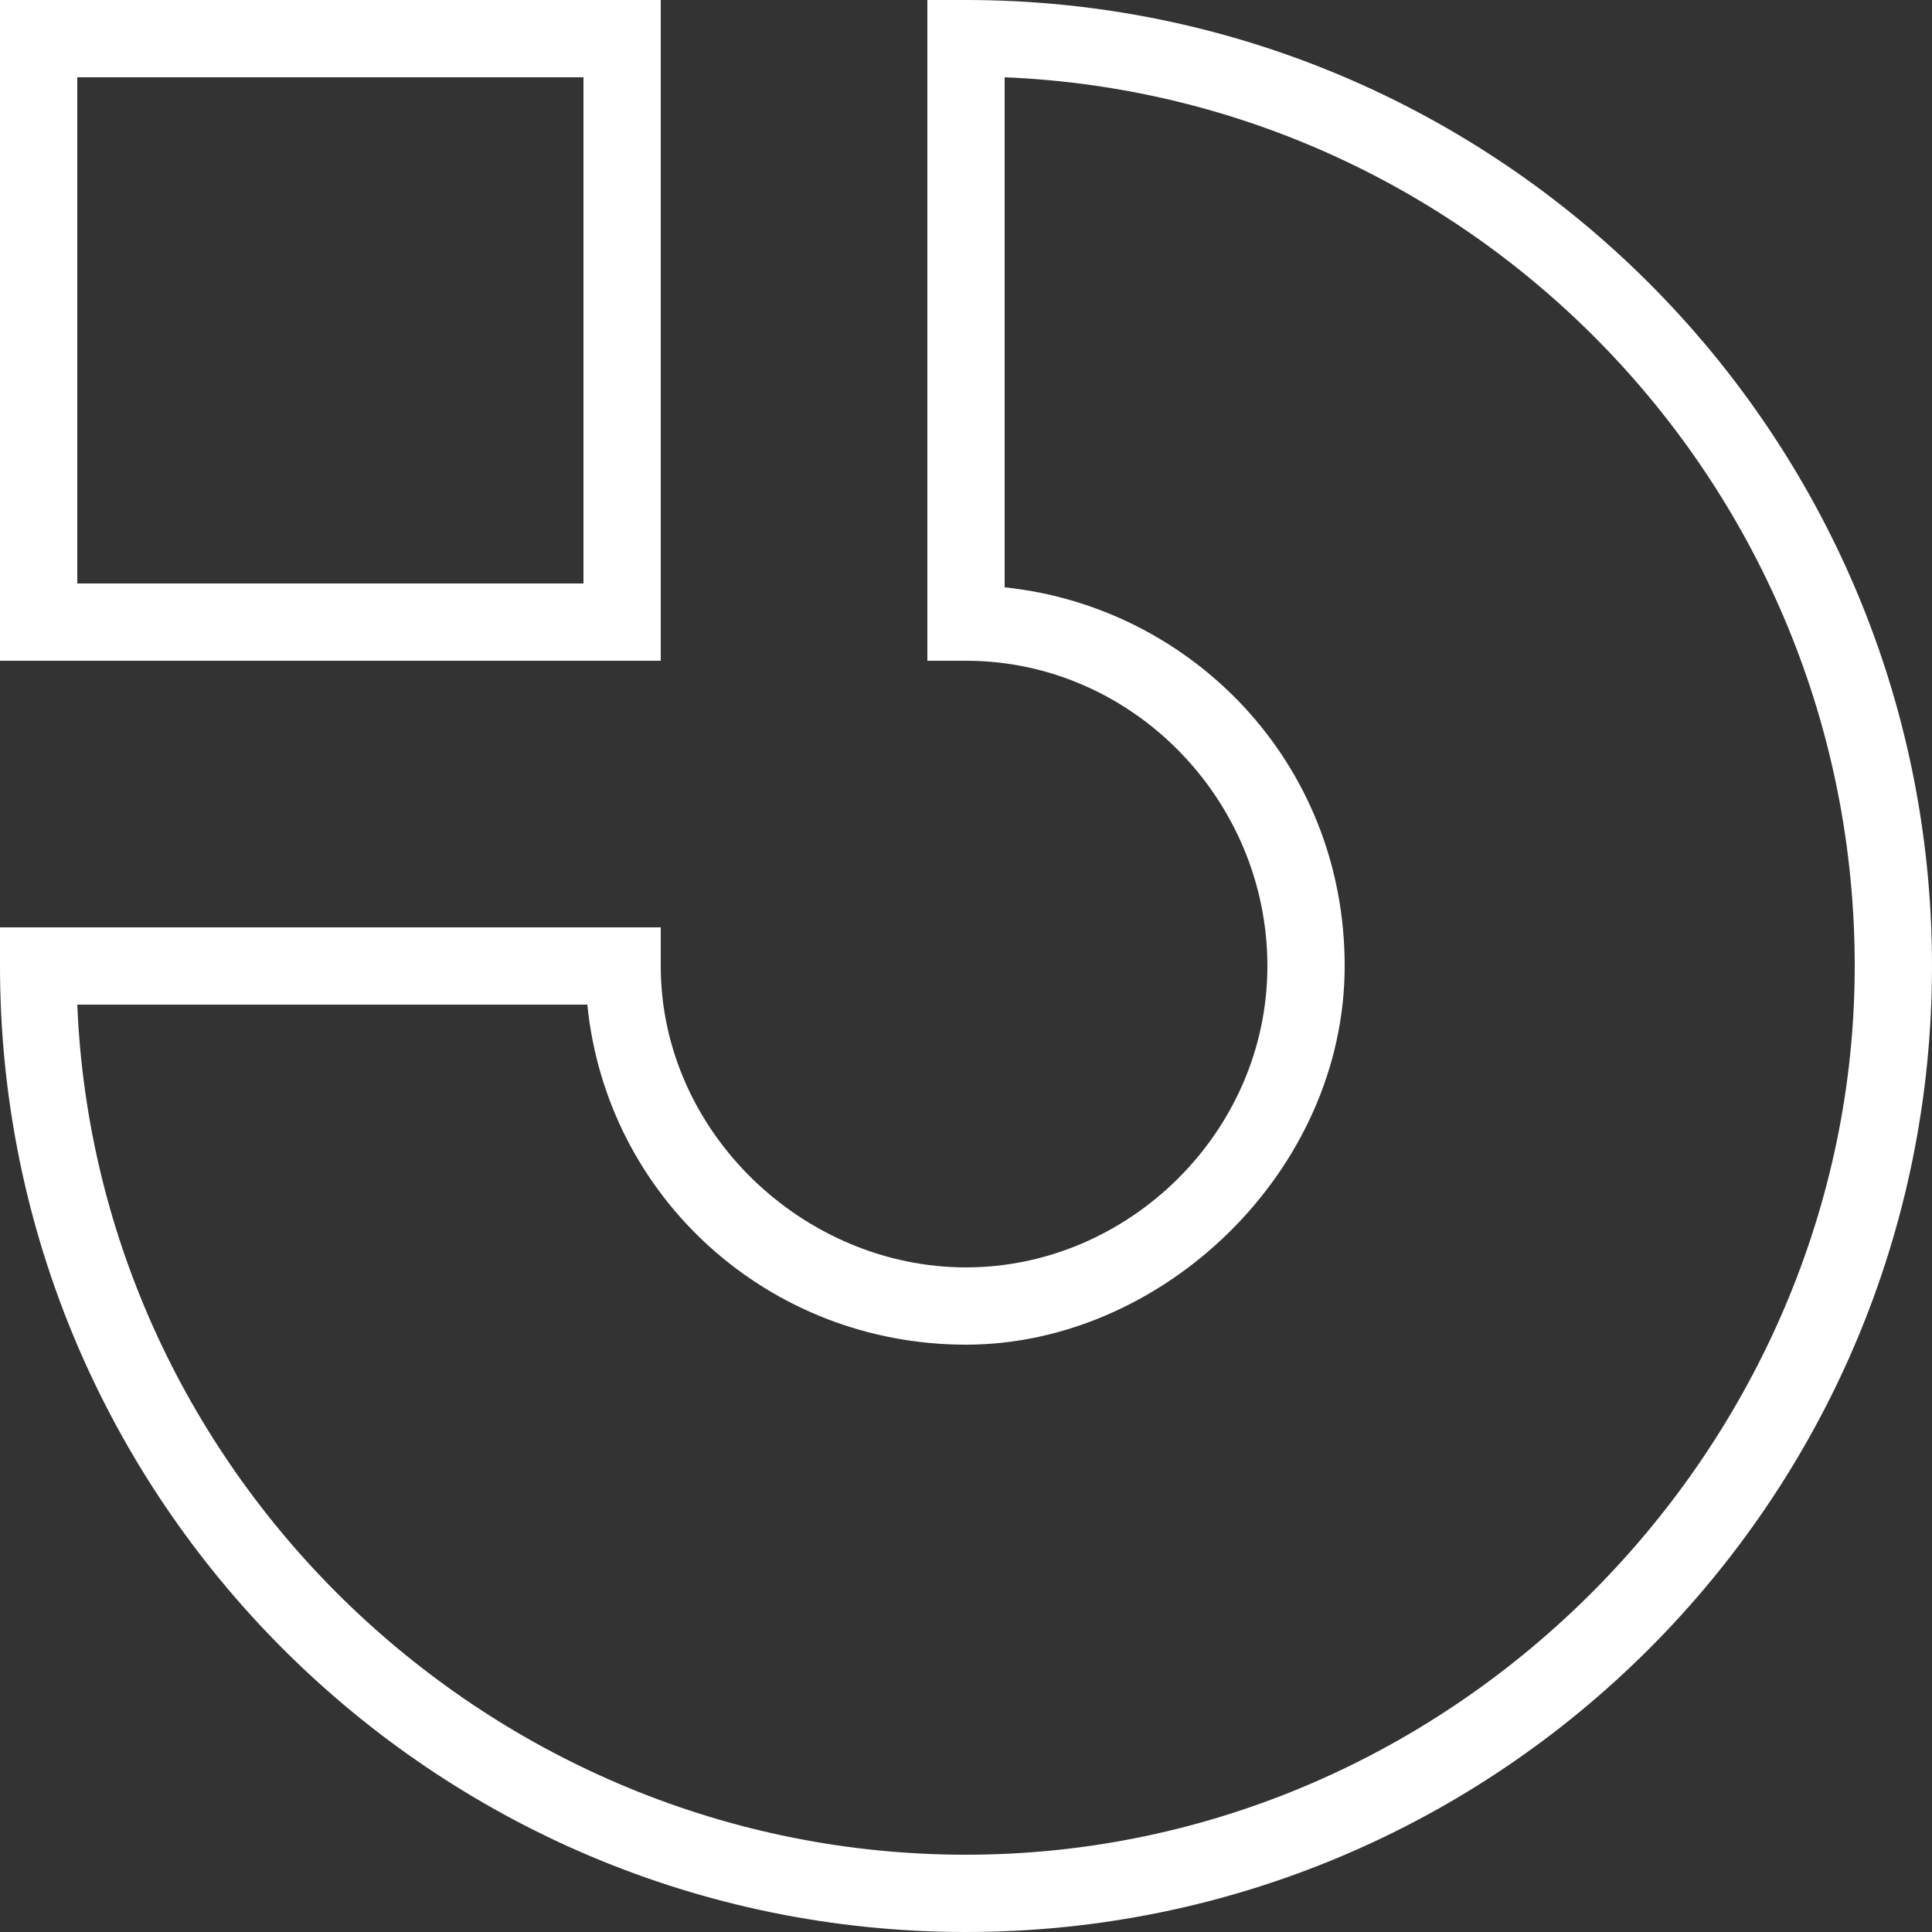 <svg xmlns="http://www.w3.org/2000/svg" id="svg5" viewBox="0 0 50 50"><rect x="0" y="0" width="50" height="50" fill="#333333" stroke="none"/><defs><style>      .st0 {        fill: #fff;      }    </style></defs><path class="st0" d="M17.1,0H0v17.1h17.1V0ZM15.1,15.1H2V2h13.1v13.1Z"></path><path class="st0" d="M25,0h-1v17.1h1c4.3,0,7.8,3.6,7.8,7.9s-3.6,7.8-7.8,7.8-7.9-3.5-7.9-7.8v-1H0v1c0,13.8,11.2,25,25,25s25-11.2,25-25S38.8,0,25,0ZM25,48c-12.3,0-22.5-9.8-23-22h13.2c.5,5,4.7,8.8,9.8,8.8s9.8-4.5,9.8-9.8-4-9.3-8.8-9.8V2c12.2.5,22,10.6,22,23s-10.3,23-23,23Z"></path></svg>